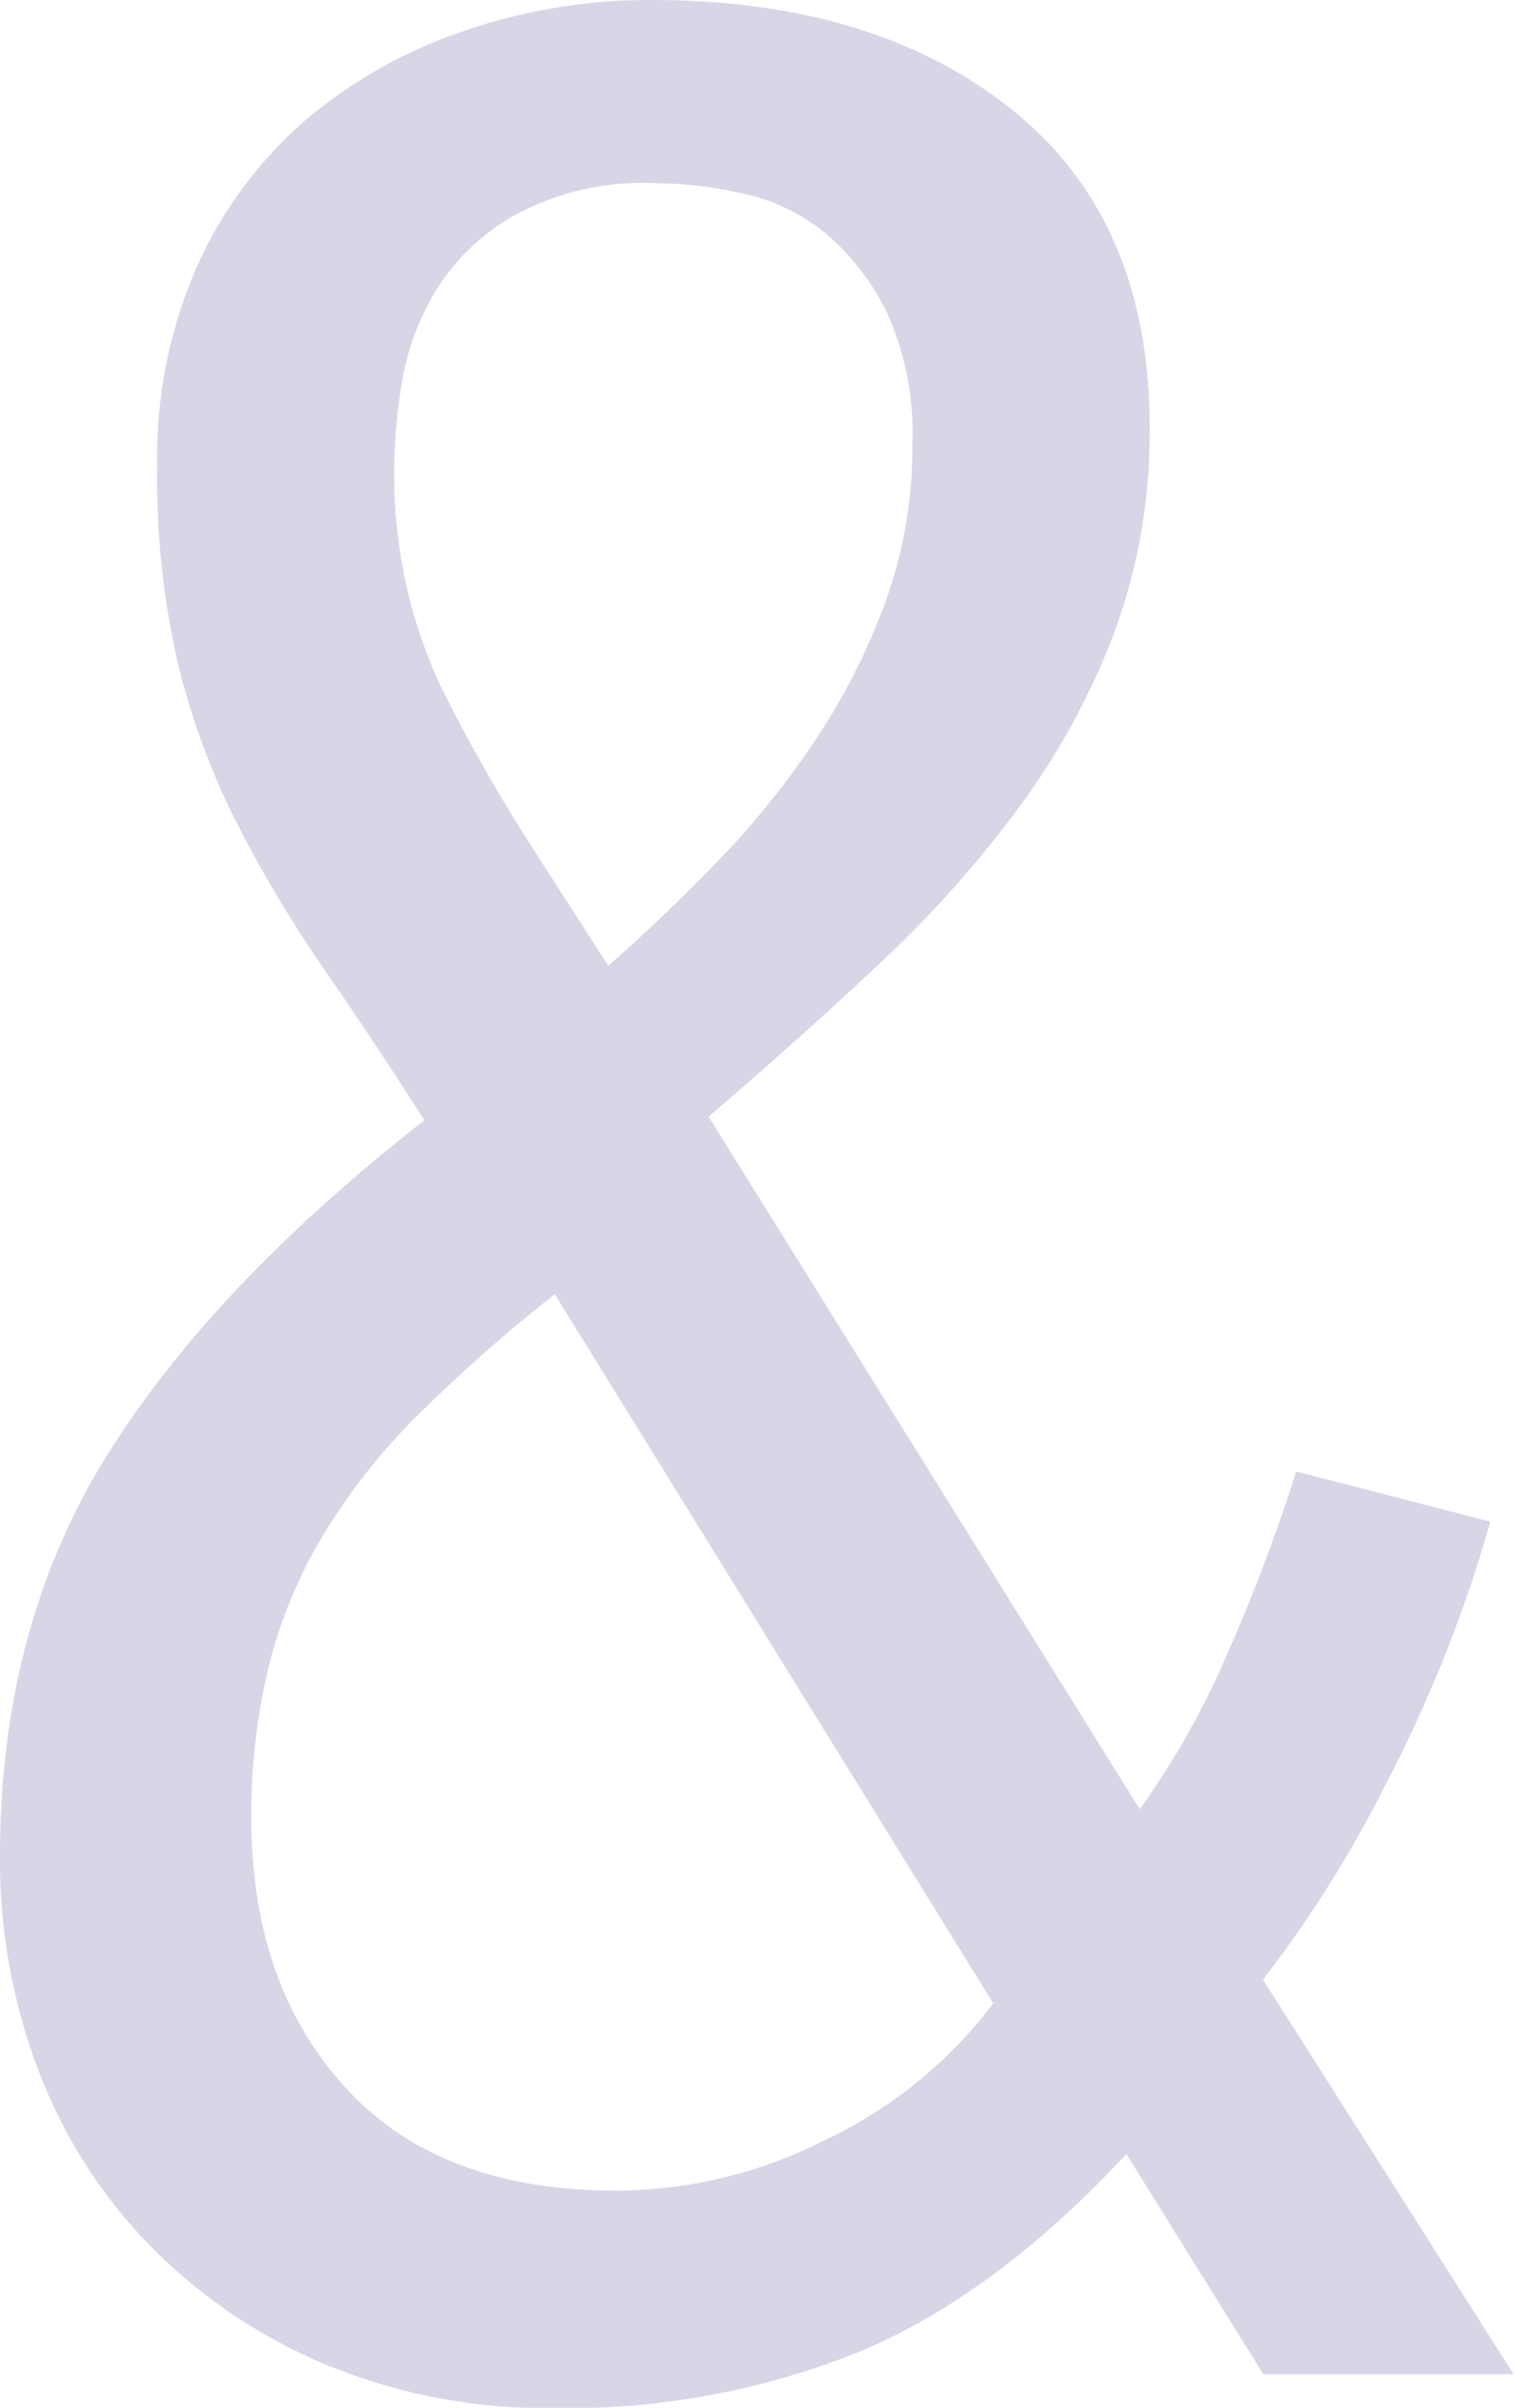 <?xml version="1.0" encoding="UTF-8"?> <svg xmlns="http://www.w3.org/2000/svg" viewBox="0 0 89.4 142.1"> <defs> <style>.cls-1{opacity:0.25;}.cls-2{fill:#605a9f;}</style> </defs> <g id="Слой_2" data-name="Слой 2"> <g id="Слой_1-2" data-name="Слой 1"> <g class="cls-1"> <path class="cls-2" d="M88,89.8a81.14,81.14,0,0,1-6.22,15.59,71.42,71.42,0,0,1-7.2,11.44l14.8,23.29H74.6l-8.09-13q-7.7,8.28-15.69,11.64a46.22,46.22,0,0,1-18.06,3.36,34.16,34.16,0,0,1-13.52-2.57,31.67,31.67,0,0,1-10.36-7,30,30,0,0,1-6.61-10.36A34.78,34.78,0,0,1,0,109.53Q0,96.12,6.22,86.05T25.06,66.11Q21.91,61.19,19,57a76.59,76.59,0,0,1-5-8.39,43.85,43.85,0,0,1-3.45-9.28A48.51,48.51,0,0,1,9.28,27.43a27.76,27.76,0,0,1,2.46-11.94,24.78,24.78,0,0,1,6.51-8.58,28.85,28.85,0,0,1,9.28-5.13A33.69,33.69,0,0,1,38.48,0Q51.71,0,59.8,6.51t8.09,18.75a34.05,34.05,0,0,1-2.07,12,42.74,42.74,0,0,1-5.63,10.36,67.23,67.23,0,0,1-8.29,9.28q-4.73,4.44-10.06,9L67.3,106.77a48.19,48.19,0,0,0,5-8.78,107,107,0,0,0,4.24-11.15ZM32.76,76.38a94.71,94.71,0,0,0-8.19,7.23A36.44,36.44,0,0,0,19,90.74a28.11,28.11,0,0,0-3.16,7.72,37.22,37.22,0,0,0-1,8.82q0,9.9,5.63,16t16.28,6a27.4,27.4,0,0,0,11.84-2.92,26.83,26.83,0,0,0,10.06-8.13ZM35.92,57c2.1-1.85,4.24-3.88,6.41-6.12a50.74,50.74,0,0,0,5.82-7.21,38.45,38.45,0,0,0,4.15-8.19,26.94,26.94,0,0,0,1.58-9.27,17.34,17.34,0,0,0-1.48-7.7,14.46,14.46,0,0,0-3.65-4.74,11.51,11.51,0,0,0-4.94-2.36,24.25,24.25,0,0,0-5.13-.6,15.82,15.82,0,0,0-8.48,2,12.86,12.86,0,0,0-4.64,4.64,15.52,15.52,0,0,0-1.88,5.42,33.15,33.15,0,0,0-.39,4.34A29.5,29.5,0,0,0,26,40.46a99.8,99.8,0,0,0,5.63,9.87Z"></path> </g> </g> </g> </svg> 